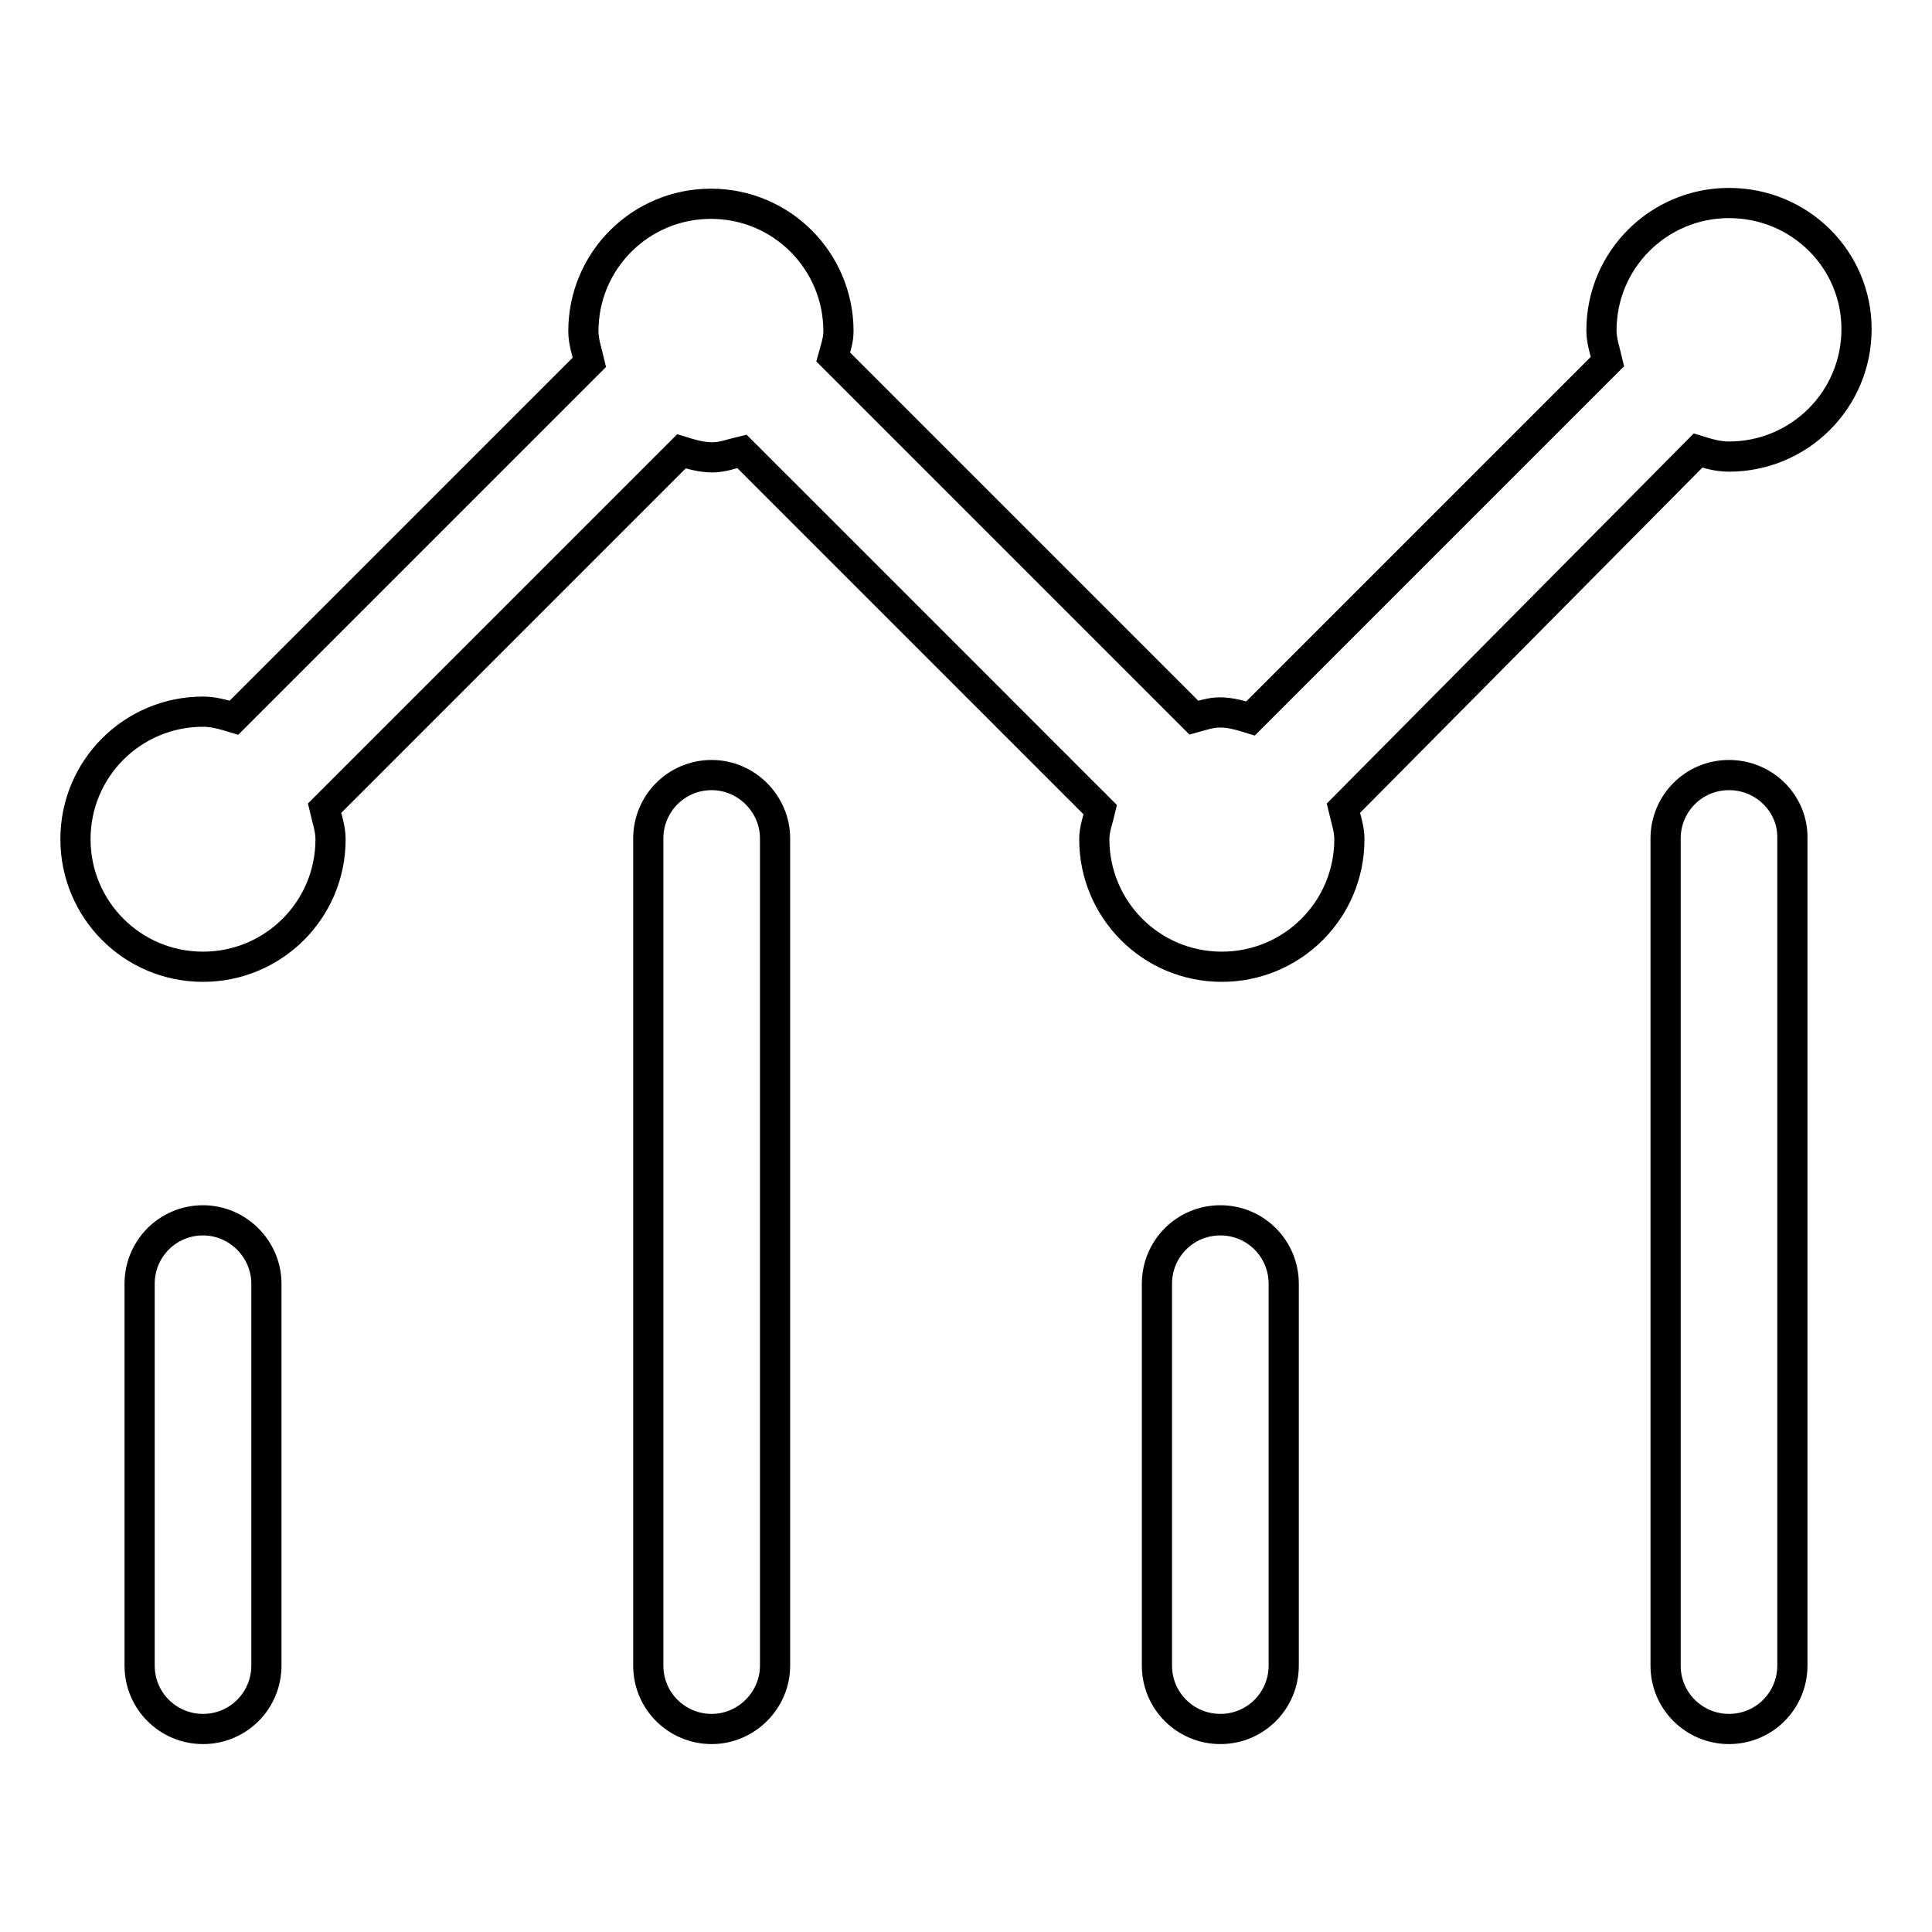 <?xml version="1.0" encoding="utf-8"?>
<!-- Svg Vector Icons : http://www.onlinewebfonts.com/icon -->
<!DOCTYPE svg PUBLIC "-//W3C//DTD SVG 1.1//EN" "http://www.w3.org/Graphics/SVG/1.1/DTD/svg11.dtd">
<svg version="1.1" xmlns="http://www.w3.org/2000/svg" xmlns:xlink="http://www.w3.org/1999/xlink" x="0px" y="0px" viewBox="0 0 256 256" enable-background="new 0 0 256 256" xml:space="preserve">
<g> <path stroke-width="4" fill-opacity="0" stroke="#000000"  d="M26.9,161.7c-4.7,0-8.4,3.8-8.4,8.4v50.6c0,4.7,3.8,8.4,8.4,8.4c4.7,0,8.4-3.8,8.4-8.4v-50.6 C35.3,165.5,31.5,161.7,26.9,161.7z M94.3,102.7c-4.7,0-8.4,3.8-8.4,8.4v109.6c0,4.7,3.8,8.4,8.4,8.4s8.4-3.8,8.4-8.4V111.1 C102.7,106.5,98.9,102.7,94.3,102.7z M161.7,161.7c-4.7,0-8.4,3.8-8.4,8.4v50.6c0,4.7,3.8,8.4,8.4,8.4c4.7,0,8.4-3.8,8.4-8.4v-50.6 C170.1,165.5,166.4,161.7,161.7,161.7z M229.1,102.7c-4.7,0-8.4,3.8-8.4,8.4v109.6c0,4.7,3.8,8.4,8.4,8.4c4.7,0,8.4-3.8,8.4-8.4 V111.1C237.6,106.5,233.8,102.7,229.1,102.7z"/> <path stroke-width="4" fill-opacity="0" stroke="#000000"  d="M229.1,26.9c-9.3,0-16.9,7.5-16.9,16.9c0,1.4,0.5,2.8,0.8,4.1l-47.3,47.3c-1.3-0.4-2.6-0.8-4.1-0.8 c-1.2,0-2.3,0.4-3.4,0.7l-47.8-47.8c0.3-1.1,0.7-2.2,0.7-3.4c0-9.3-7.5-16.9-16.9-16.9c-9.3,0-16.9,7.5-16.9,16.9 c0,1.4,0.5,2.8,0.8,4.1L31,95.1c-1.3-0.4-2.7-0.8-4.1-0.8c-9.3,0-16.9,7.5-16.9,16.9c0,9.3,7.5,16.9,16.9,16.9 c9.3,0,16.9-7.5,16.9-16.9c0-1.4-0.5-2.8-0.8-4.1l47.3-47.3c1.3,0.4,2.6,0.8,4.1,0.8c1.4,0,2.6-0.5,3.9-0.8l47.5,47.5 c-0.3,1.3-0.8,2.5-0.8,3.9c0,9.3,7.5,16.9,16.9,16.9c9.3,0,16.9-7.5,16.9-16.9c0-1.4-0.5-2.8-0.8-4.1L225,59.7 c1.3,0.4,2.6,0.8,4.1,0.8c9.3,0,16.9-7.5,16.9-16.9C246,34.4,238.5,26.9,229.1,26.9L229.1,26.9z"/></g>
</svg>